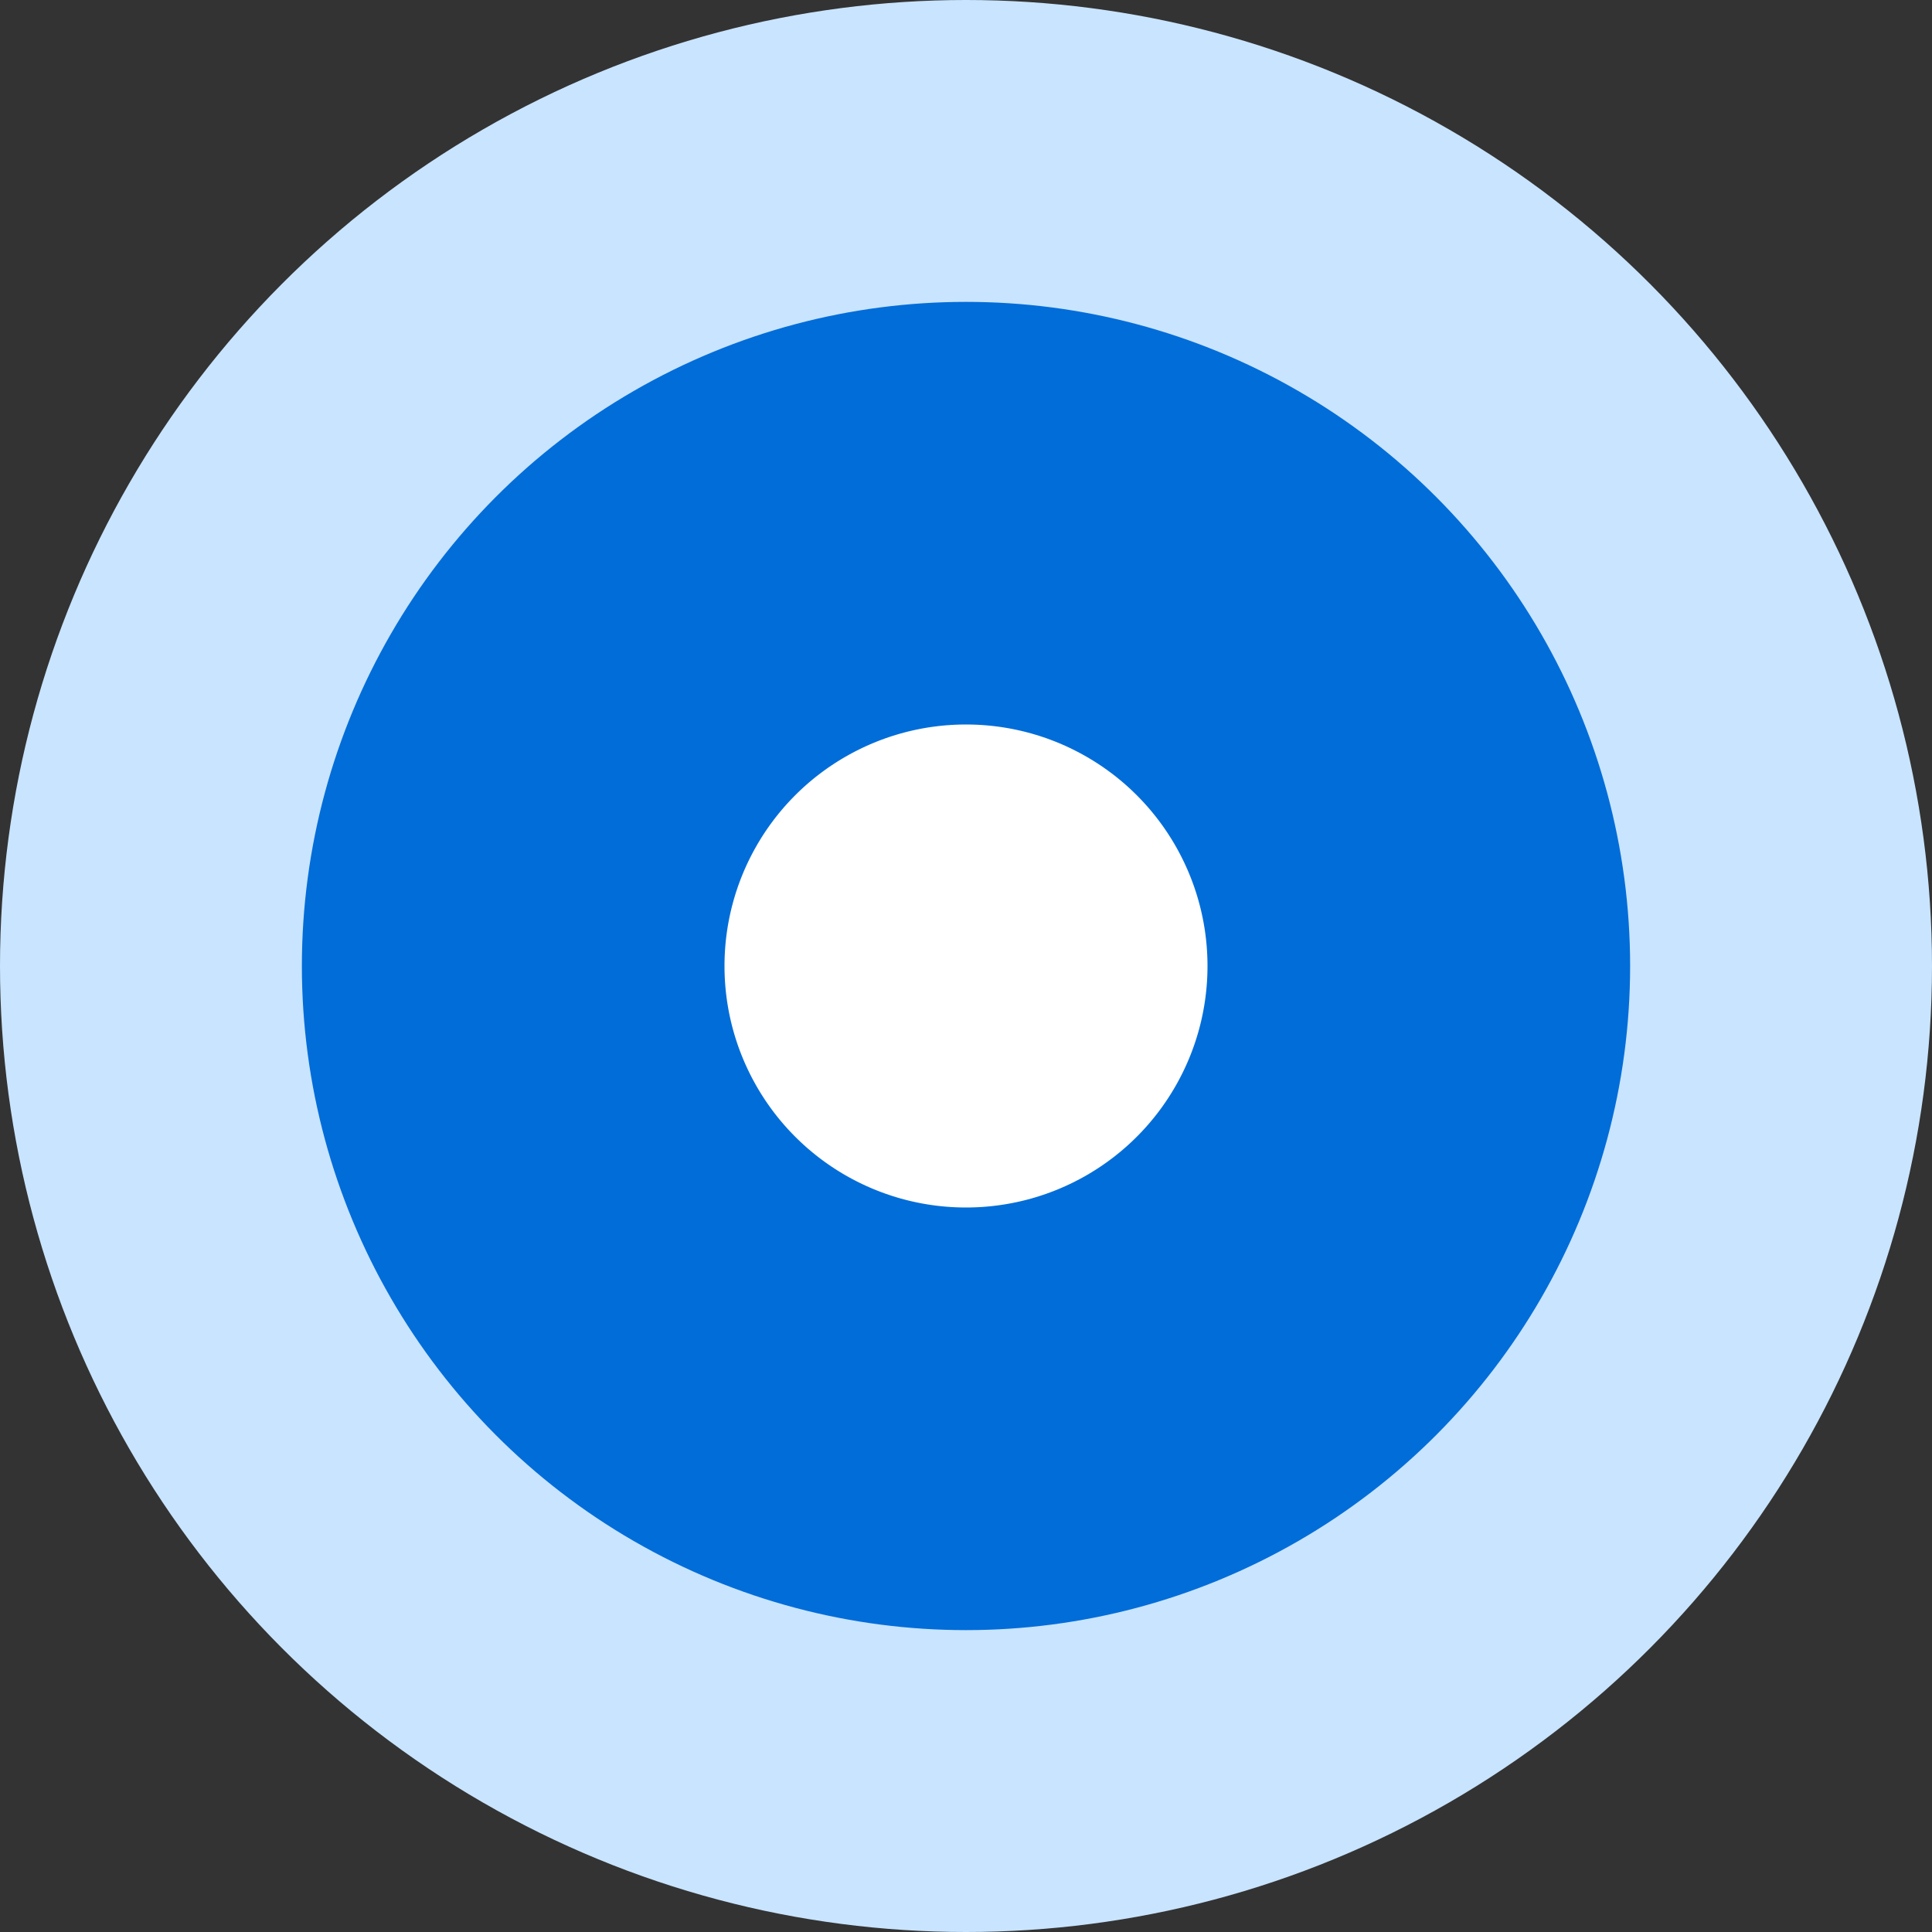 <svg width="32" height="32" fill="none" xmlns="http://www.w3.org/2000/svg"><rect width="100%" height="100%" fill="#333333" stroke="none"/><circle cx="16" cy="16" r="16" fill="#c9e4ff"/><circle cx="16" cy="16" r="7.5" fill="#fff" stroke="#016dd9" stroke-width="7"/></svg>